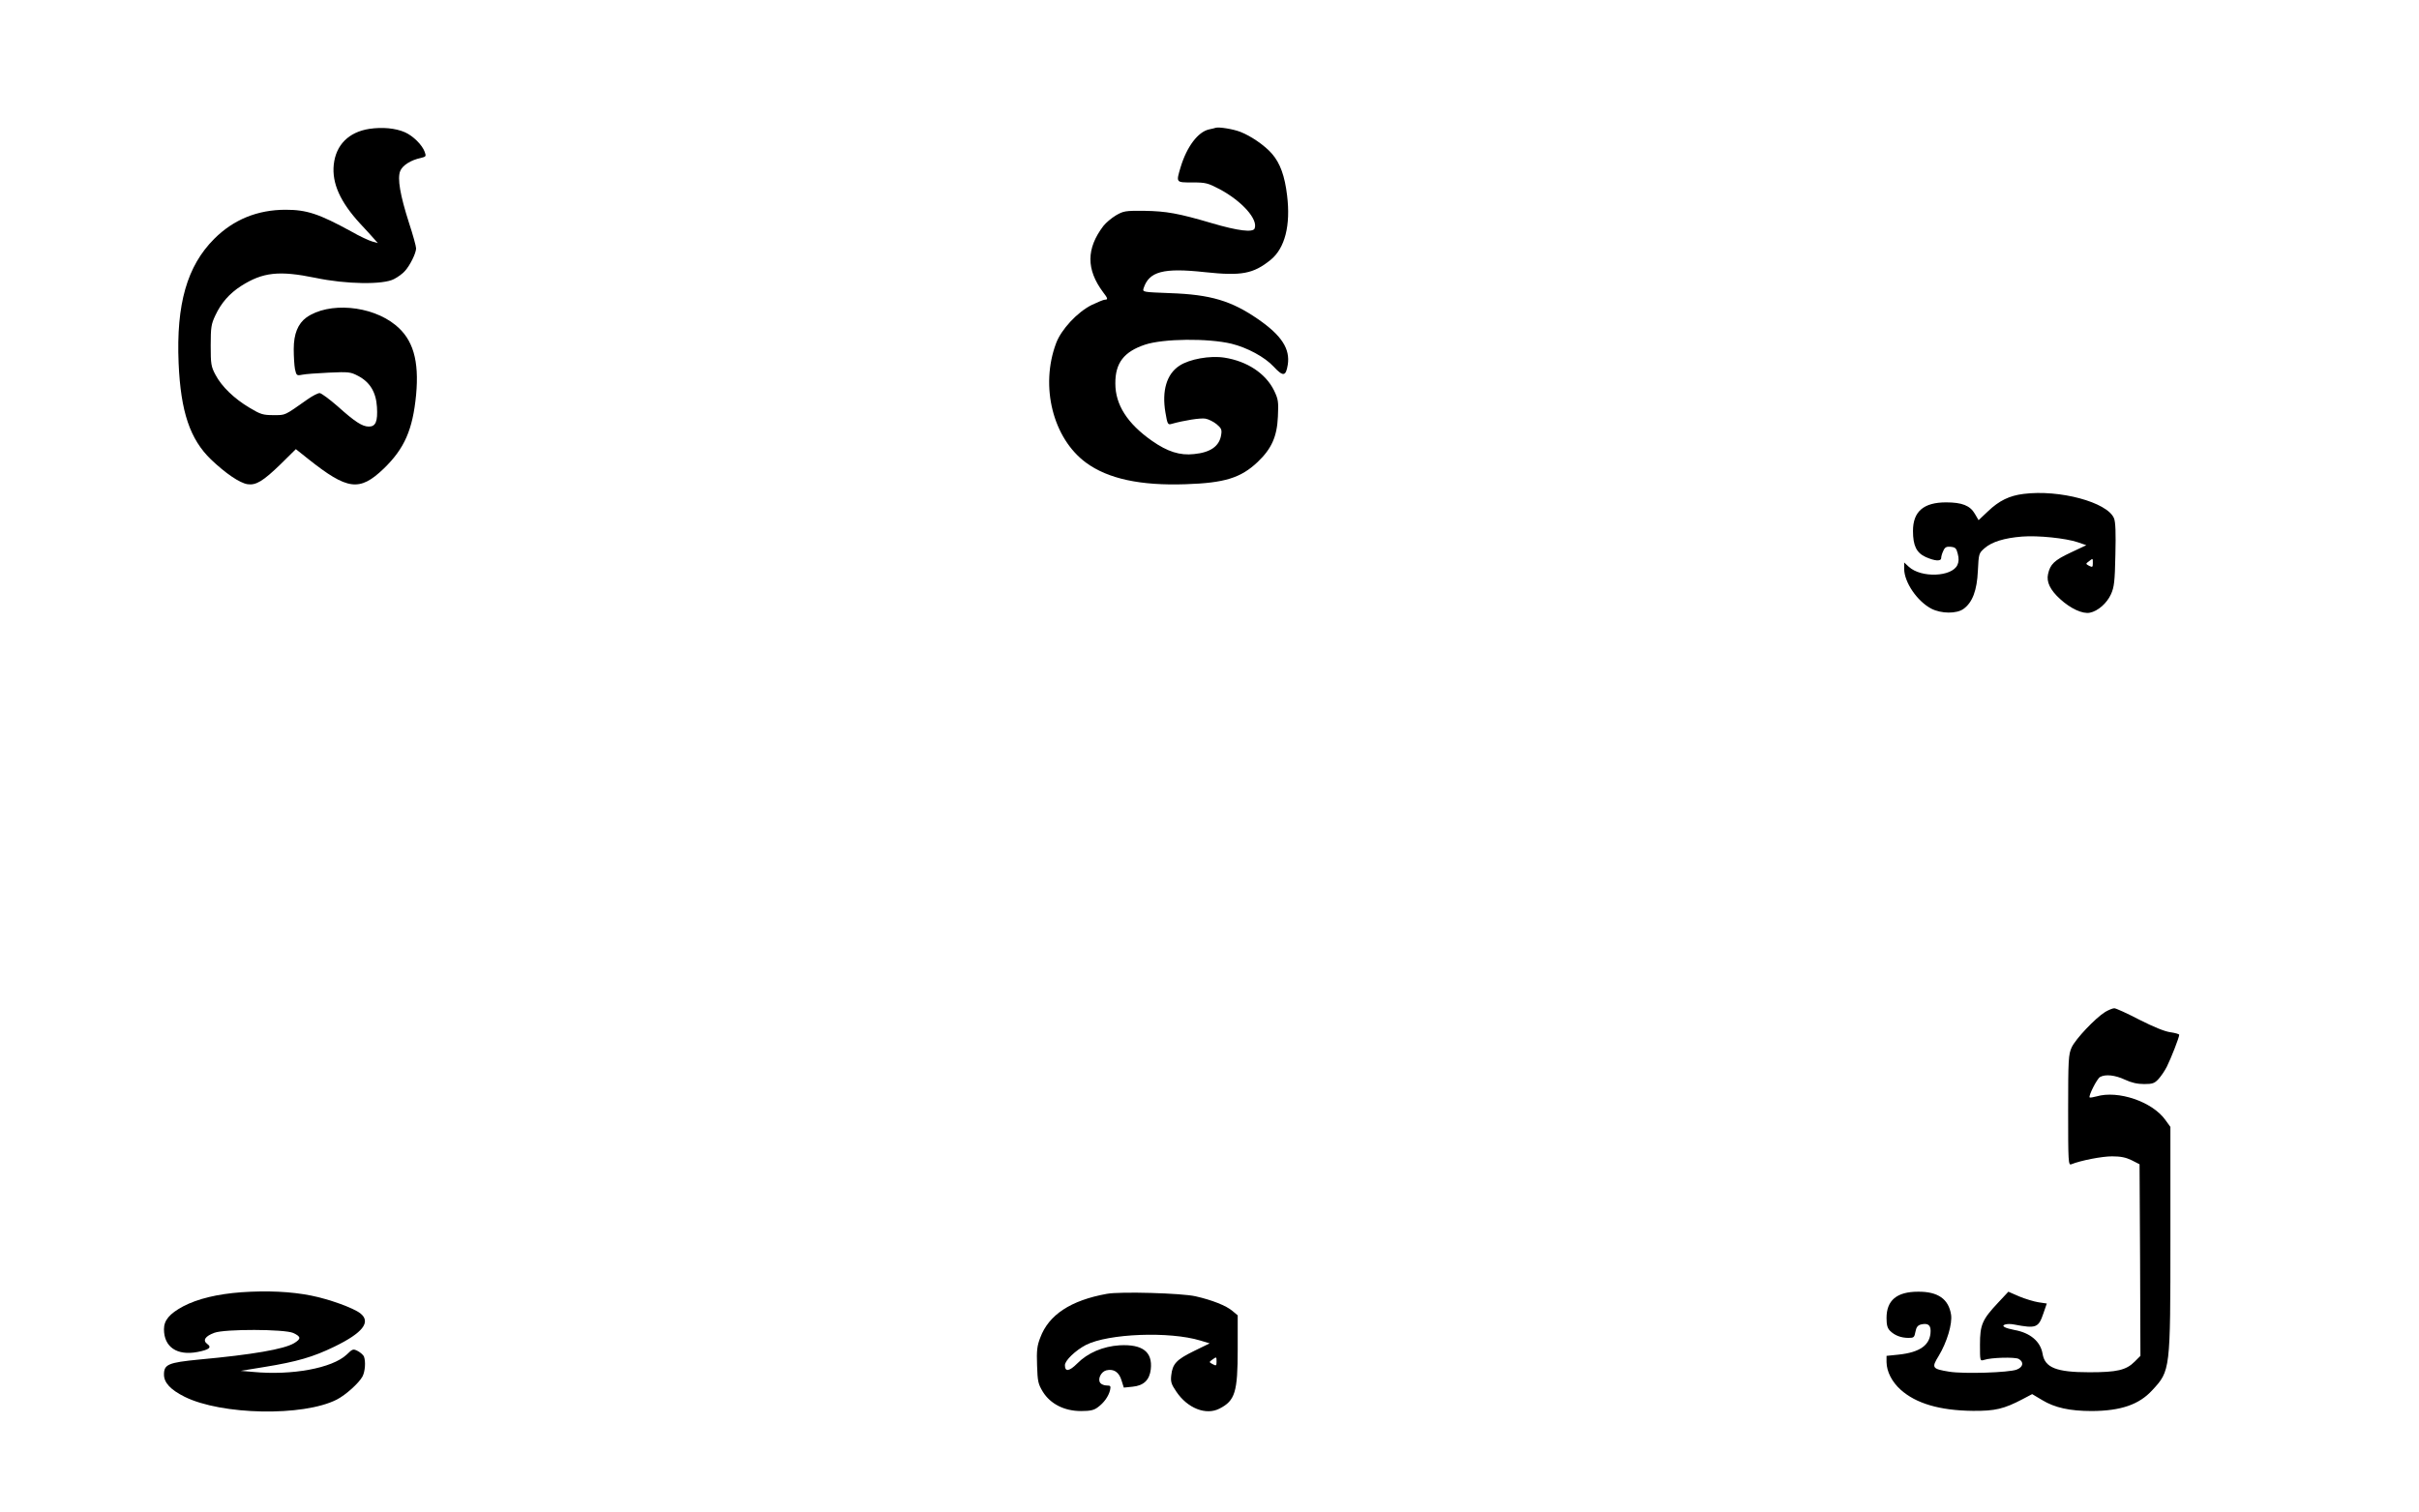 <?xml version="1.0" standalone="no"?>
<!DOCTYPE svg PUBLIC "-//W3C//DTD SVG 20010904//EN"
 "http://www.w3.org/TR/2001/REC-SVG-20010904/DTD/svg10.dtd">
<svg version="1.0" xmlns="http://www.w3.org/2000/svg"
 width="1372pt" height="858pt" viewBox="0 0 1372 858"
 preserveAspectRatio="xMidYMid meet">
<g transform="translate(0,858) scale(0.1,-0.1)"
fill="#000000" stroke="none">
<path d="M2095 7849 c-117 -18 -190 -91 -202 -203 -11 -106 37 -212 150 -335
29 -31 63 -68 76 -83 l24 -27 -32 9 c-18 5 -72 30 -119 57 -183 100 -252 123
-372 123 -160 0 -296 -56 -405 -165 -154 -154 -216 -370 -202 -705 12 -277 65
-432 184 -547 82 -78 162 -133 207 -140 48 -7 88 17 188 114 l86 85 69 -55
c224 -178 292 -187 429 -56 118 114 165 221 184 419 18 195 -17 315 -117 396
-137 112 -379 132 -505 43 -48 -35 -72 -93 -72 -179 0 -41 3 -92 7 -114 8 -36
10 -38 40 -32 18 4 86 9 152 12 112 5 123 4 165 -18 68 -35 103 -93 108 -177
5 -82 -7 -111 -46 -111 -37 0 -79 27 -178 116 -46 40 -92 74 -101 74 -10 0
-41 -16 -68 -35 -135 -95 -124 -90 -194 -90 -59 0 -73 4 -136 42 -86 51 -158
120 -193 187 -25 47 -27 61 -27 166 0 103 3 121 26 170 33 71 80 125 147 168
123 78 215 88 420 46 175 -37 386 -40 447 -7 22 11 50 32 61 45 29 31 64 102
64 129 0 12 -18 77 -40 144 -51 159 -67 253 -50 295 13 32 60 62 117 74 29 7
31 9 22 34 -14 40 -67 92 -113 112 -53 23 -127 30 -201 19z"/>
<path d="M6895 7855 c-5 -2 -22 -6 -37 -9 -64 -14 -127 -99 -162 -215 -26 -88
-27 -86 67 -86 76 0 87 -3 156 -39 126 -68 217 -170 197 -222 -9 -24 -94 -14
-243 30 -190 56 -258 68 -383 70 -108 1 -118 -1 -161 -26 -25 -15 -57 -42 -71
-60 -97 -128 -98 -246 -2 -375 28 -36 29 -43 11 -43 -8 0 -41 -14 -75 -30 -82
-41 -173 -139 -202 -217 -92 -245 -18 -540 170 -678 124 -91 308 -131 565
-122 221 7 313 36 408 126 79 75 110 144 115 258 4 85 2 98 -22 148 -48 97
-153 166 -281 186 -82 13 -199 -8 -256 -46 -72 -47 -100 -142 -79 -265 11 -66
14 -71 34 -65 71 20 165 35 193 30 18 -3 47 -18 64 -32 27 -23 30 -31 25 -61
-10 -63 -60 -99 -154 -108 -80 -9 -151 14 -238 75 -140 98 -208 205 -208 325
-1 117 49 181 169 221 104 34 356 37 490 5 89 -22 188 -75 239 -130 54 -58 69
-56 80 11 14 90 -35 166 -168 258 -152 105 -270 140 -499 148 -155 6 -157 6
-151 27 31 96 111 118 349 92 206 -22 273 -10 372 70 81 66 114 196 93 366
-13 109 -39 182 -85 235 -39 46 -120 102 -180 125 -41 16 -122 29 -140 23z"/>
<path d="M11477 5778 c-80 -10 -138 -38 -201 -98 l-54 -51 -21 36 c-27 47 -73
65 -163 65 -128 0 -188 -52 -188 -162 0 -84 20 -124 72 -148 52 -23 88 -26 88
-5 0 8 5 26 12 40 9 21 18 25 42 23 27 -3 32 -8 40 -40 7 -26 6 -46 -2 -63
-31 -68 -206 -75 -276 -10 l-26 24 0 -37 c1 -76 74 -183 154 -225 56 -29 144
-30 183 -1 50 36 76 104 81 215 5 98 5 100 38 129 41 36 112 58 213 66 90 7
246 -9 315 -32 l49 -17 -89 -42 c-92 -43 -116 -66 -128 -122 -10 -44 12 -90
68 -141 60 -55 128 -86 169 -78 46 9 97 54 120 105 18 40 22 71 25 224 3 124
1 186 -8 207 -38 91 -309 164 -513 138z m393 -393 c0 -23 -2 -24 -21 -15 -20
11 -20 12 -2 25 24 19 23 19 23 -10z"/>
<path d="M11940 2839 c-55 -34 -168 -153 -190 -201 -18 -40 -20 -66 -20 -357
0 -294 1 -313 18 -306 55 22 174 45 231 45 49 0 78 -6 111 -22 l45 -23 3 -543
2 -544 -33 -33 c-48 -48 -100 -60 -257 -60 -187 0 -252 26 -265 105 -12 70
-70 119 -160 135 -22 4 -47 11 -55 16 -23 12 13 23 53 15 126 -24 139 -19 167
64 l19 55 -47 7 c-26 4 -75 19 -109 33 l-62 27 -58 -62 c-90 -96 -103 -125
-103 -238 0 -93 0 -94 23 -87 41 14 174 17 196 6 32 -18 26 -47 -11 -61 -45
-17 -298 -25 -381 -12 -99 16 -103 22 -61 90 47 78 78 182 70 234 -14 89 -75
131 -187 130 -121 0 -179 -49 -179 -149 0 -40 5 -58 20 -73 26 -26 62 -40 105
-40 30 0 33 3 39 35 5 26 13 36 31 41 38 9 55 -2 55 -36 0 -79 -58 -122 -182
-135 l-68 -7 0 -36 c1 -53 30 -111 80 -156 87 -78 221 -118 410 -120 126 -1
176 11 281 66 l55 29 57 -34 c71 -43 156 -62 282 -62 163 1 267 36 342 118
103 111 103 111 103 863 l0 631 -29 40 c-74 103 -267 169 -390 133 -19 -5 -36
-8 -39 -6 -8 8 42 107 59 116 31 17 85 11 141 -15 36 -17 70 -25 109 -25 47 0
59 4 81 28 14 15 36 47 48 71 24 48 70 166 70 180 0 5 -23 11 -50 15 -32 4
-95 30 -176 71 -69 36 -133 65 -142 65 -10 0 -33 -10 -52 -21z"/>
<path d="M1370 1249 c-137 -10 -249 -37 -331 -80 -78 -42 -109 -79 -109 -130
0 -101 74 -151 190 -129 67 13 83 26 55 46 -27 20 -11 44 41 63 60 22 396 21
447 -1 45 -21 46 -33 5 -58 -57 -34 -235 -65 -540 -93 -173 -17 -198 -27 -198
-85 0 -46 37 -86 117 -126 209 -104 673 -113 863 -16 51 26 126 94 146 131 15
29 19 85 8 114 -4 8 -19 22 -34 30 -27 14 -30 13 -64 -20 -82 -77 -311 -119
-531 -98 l-70 6 135 22 c185 30 277 57 396 115 161 78 210 140 148 189 -39 31
-178 81 -279 101 -115 23 -249 29 -395 19z"/>
<path d="M6278 1240 c-205 -37 -330 -119 -378 -249 -18 -46 -21 -73 -18 -157
3 -92 6 -105 33 -150 43 -69 122 -109 216 -109 53 0 74 5 95 21 36 26 61 62
70 97 5 24 3 27 -19 27 -13 0 -30 6 -36 14 -17 21 3 64 34 72 42 10 72 -10 86
-57 l13 -41 49 5 c64 6 97 38 104 99 11 99 -47 143 -177 136 -94 -6 -181 -43
-240 -103 -45 -45 -70 -49 -70 -10 0 27 60 84 119 115 128 65 475 78 649 25
l53 -16 -90 -44 c-98 -48 -121 -72 -128 -138 -4 -35 0 -50 29 -92 63 -94 168
-136 245 -96 88 45 103 93 103 337 l0 192 -30 25 c-35 30 -116 62 -209 83 -77
18 -429 28 -503 14z m622 -385 c0 -23 -2 -25 -22 -14 -21 11 -21 12 -3 25 25
18 25 18 25 -11z"/>
</g>
</svg>
